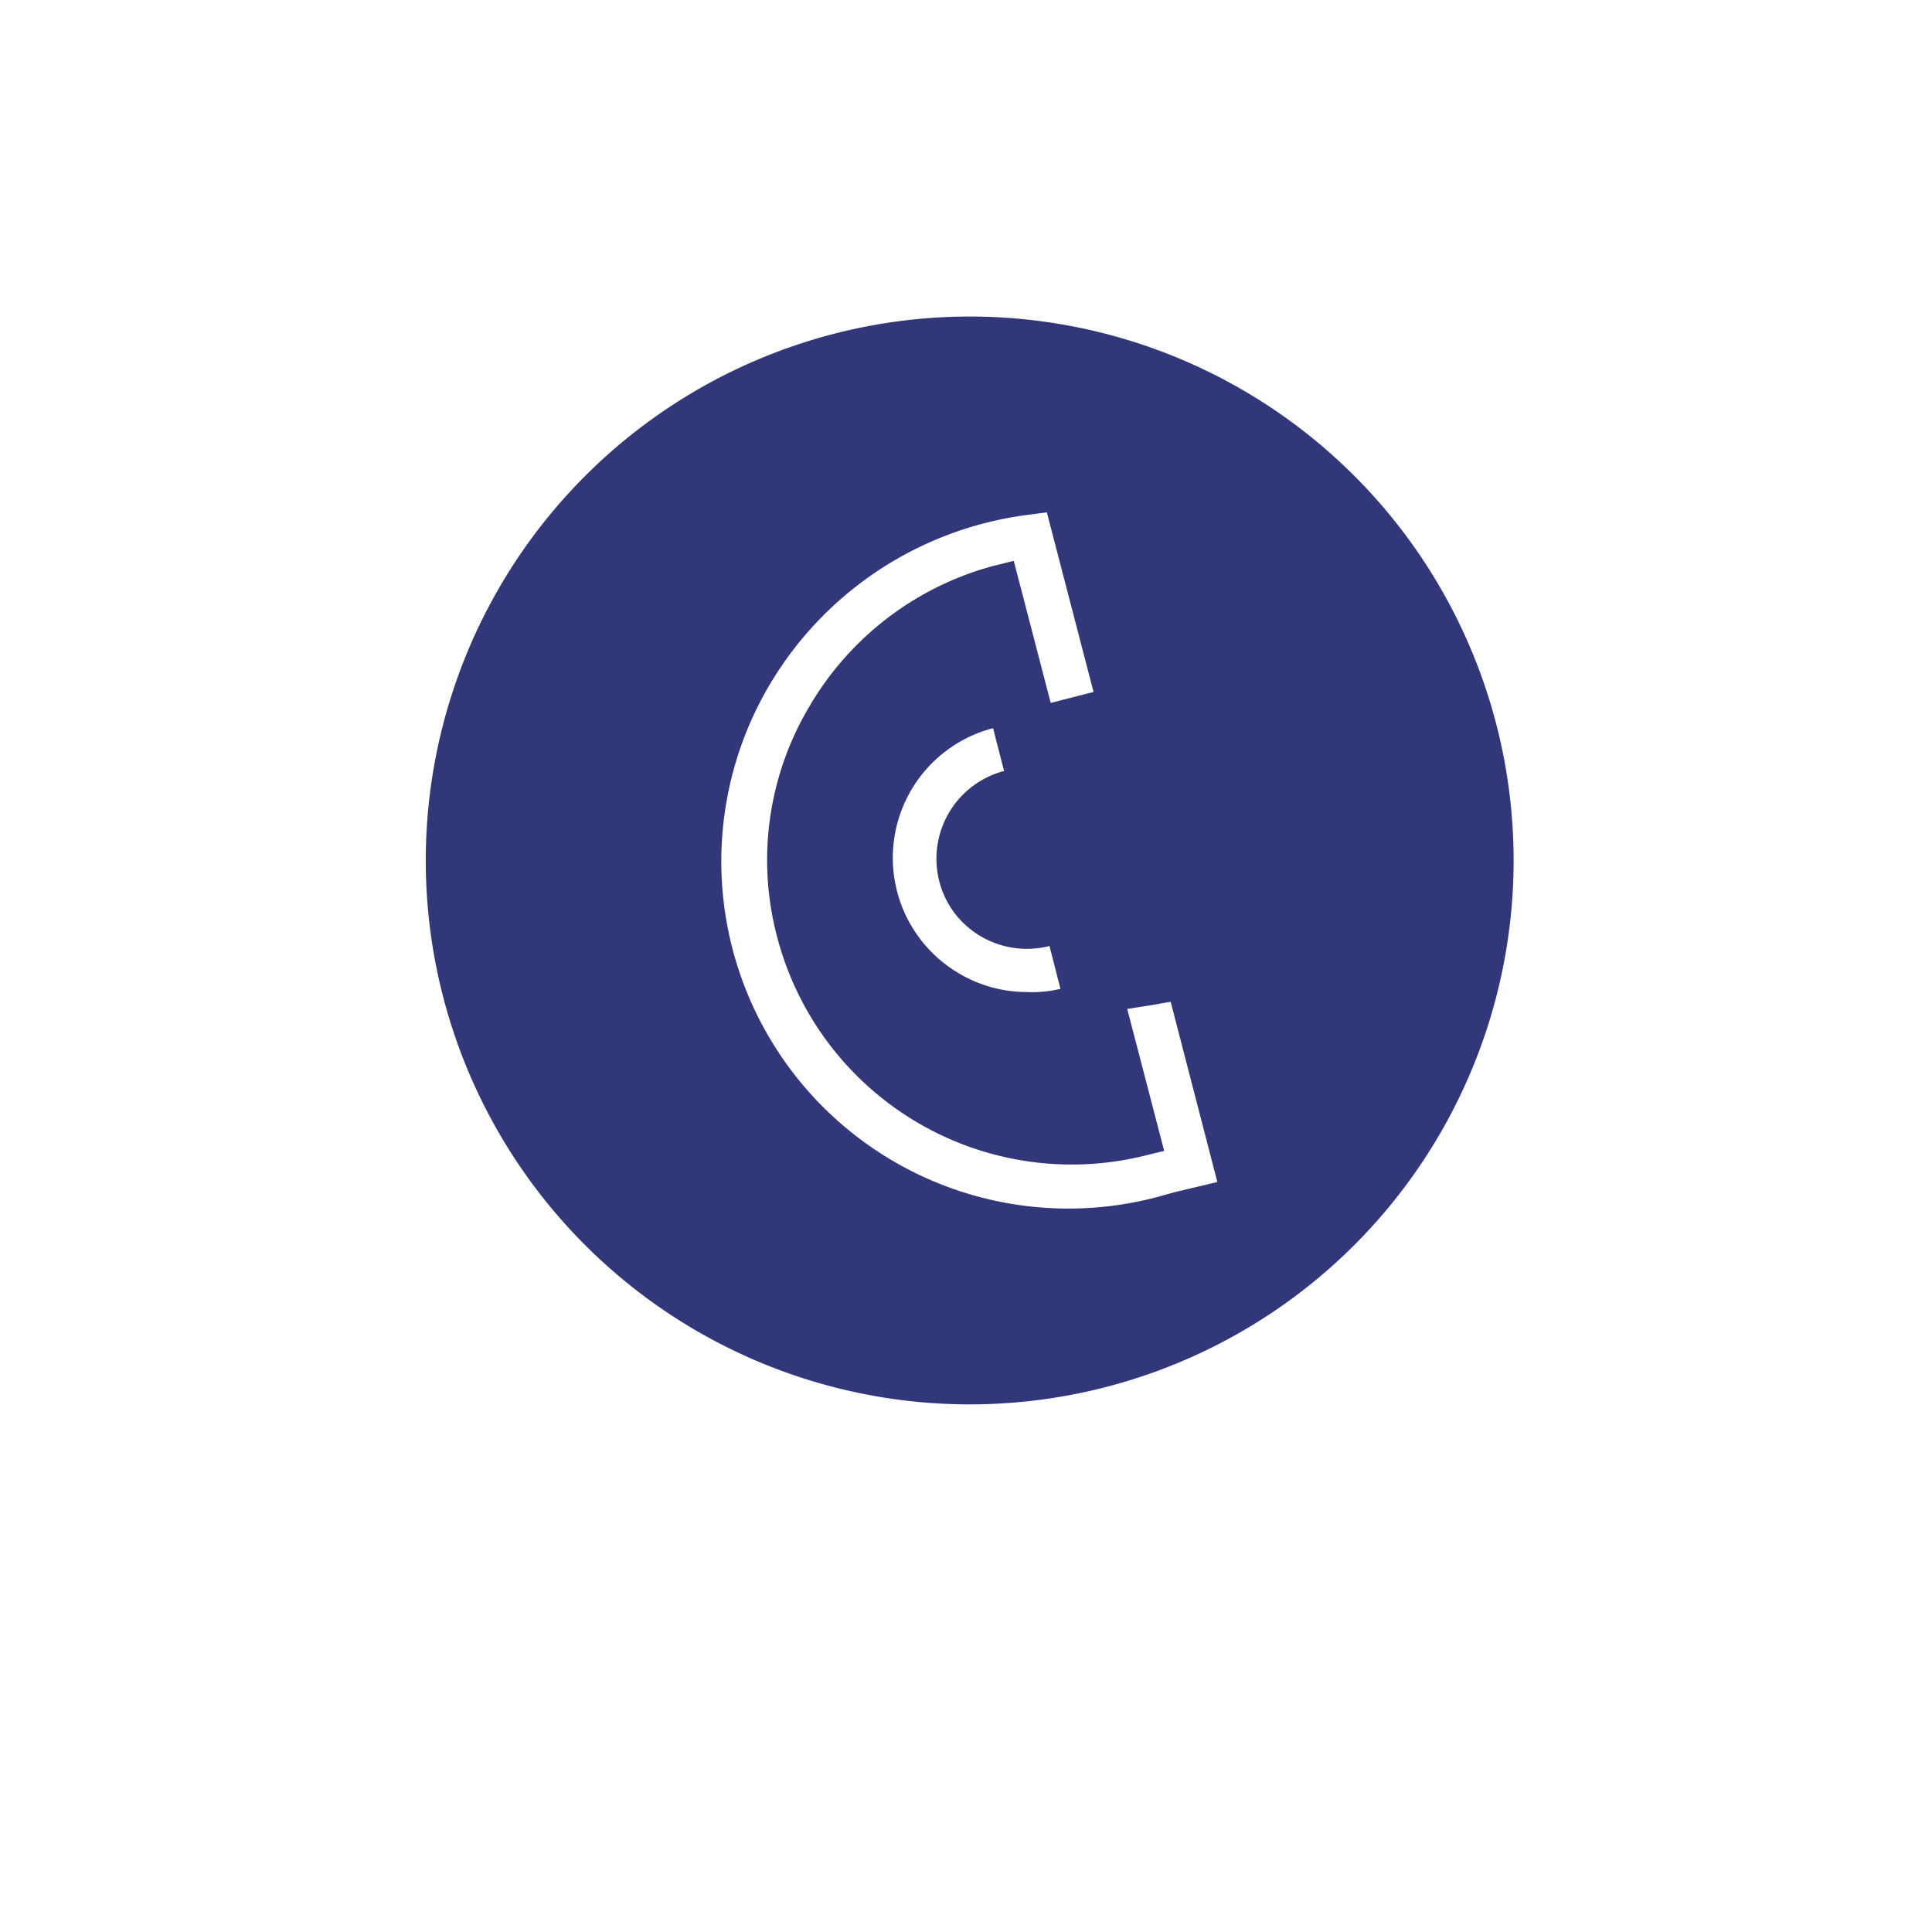 <svg xmlns="http://www.w3.org/2000/svg" xmlns:xlink="http://www.w3.org/1999/xlink" width="176" height="176" viewBox="0 0 176 176">
  <defs>
    <filter id="Ellipse_24" x="0" y="0" width="176" height="176" filterUnits="userSpaceOnUse">
      <feOffset dy="10" input="SourceAlpha"/>
      <feGaussianBlur stdDeviation="10" result="blur"/>
      <feFlood flood-opacity="0.102"/>
      <feComposite operator="in" in2="blur"/>
      <feComposite in="SourceGraphic"/>
    </filter>
  </defs>
  <g id="Group_1390" data-name="Group 1390" transform="translate(-872 -717)">
    <g id="Group_1311" data-name="Group 1311" transform="translate(-5.354 -1174.354)">
      <g transform="matrix(1, 0, 0, 1, 877.35, 1891.35)" filter="url(#Ellipse_24)">
        <circle id="Ellipse_24-2" data-name="Ellipse 24" cx="58" cy="58" r="58" transform="translate(30 20)" fill="#fff"/>
      </g>
      <g id="callcentereasy_circle" transform="translate(916.14 1920.189)">
        <g id="XMLID_1_" transform="translate(0 0)">
          <g id="Group_1" data-name="Group 1">
            <path id="Path_1" data-name="Path 1" d="M49.55,0A49.55,49.55,0,1,1,0,49.55,49.578,49.578,0,0,1,49.55,0Zm22.56,78.843L67.859,62.425l-1.713.3-2.244.354,3.366,12.934-1.476.354A27.734,27.734,0,0,1,32.01,56.519a27.335,27.335,0,0,1,2.953-21.025A27.76,27.76,0,0,1,51.854,22.679c.591-.118,1.122-.3,1.713-.413L56.933,35.2l3.9-1L56.578,17.836l-1.772.236A32.068,32.068,0,0,0,31.36,33.486,31.624,31.624,0,0,0,66.677,80.2l1.476-.413Zm-14.292-17.6-1-3.9a8.29,8.29,0,0,1-6.26-.886,8.109,8.109,0,0,1-3.78-5.02A8.265,8.265,0,0,1,52.68,41.4l-1-3.9a12.205,12.205,0,0,0-3.13,22.324,12.108,12.108,0,0,0,6.2,1.713A11.055,11.055,0,0,0,57.819,61.244Z" transform="translate(0 0)" fill="#32377a"/>
          </g>
        </g>
      </g>
    </g>
  </g>
</svg>
